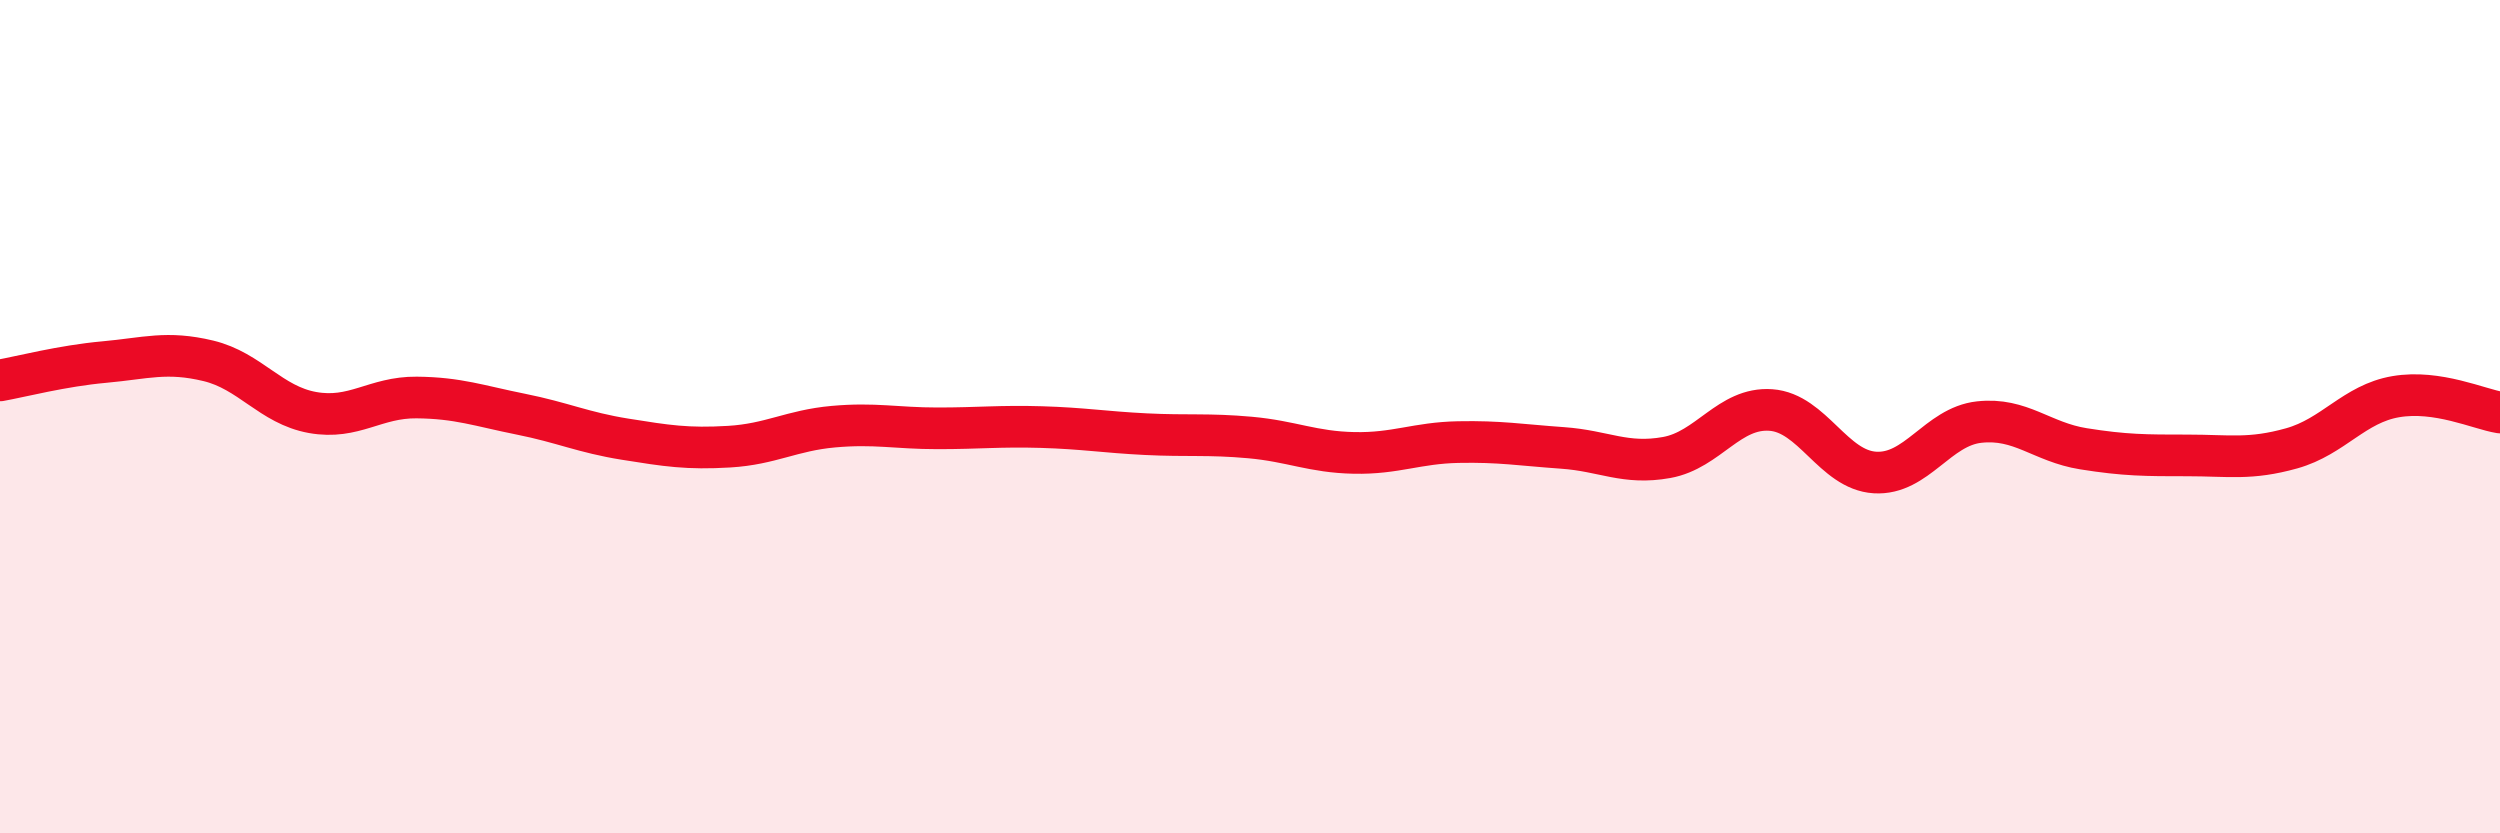 
    <svg width="60" height="20" viewBox="0 0 60 20" xmlns="http://www.w3.org/2000/svg">
      <path
        d="M 0,9.13 C 0.5,9.04 1.5,8.78 2.5,8.69 C 3.5,8.6 4,8.42 5,8.66 C 6,8.9 6.5,9.72 7.5,9.9 C 8.5,10.08 9,9.53 10,9.54 C 11,9.55 11.5,9.74 12.5,9.94 C 13.5,10.14 14,10.38 15,10.54 C 16,10.7 16.5,10.78 17.5,10.72 C 18.5,10.66 19,10.33 20,10.24 C 21,10.15 21.5,10.28 22.5,10.28 C 23.5,10.28 24,10.22 25,10.25 C 26,10.28 26.5,10.37 27.5,10.42 C 28.5,10.47 29,10.41 30,10.5 C 31,10.59 31.5,10.85 32.5,10.87 C 33.5,10.89 34,10.63 35,10.61 C 36,10.59 36.5,10.68 37.5,10.75 C 38.5,10.82 39,11.16 40,10.98 C 41,10.8 41.5,9.77 42.5,9.84 C 43.5,9.91 44,11.28 45,11.34 C 46,11.4 46.5,10.24 47.5,10.13 C 48.5,10.02 49,10.61 50,10.77 C 51,10.93 51.5,10.93 52.5,10.93 C 53.5,10.93 54,11.04 55,10.76 C 56,10.48 56.5,9.69 57.5,9.52 C 58.5,9.35 59.5,9.82 60,9.9L60 20L0 20Z"
        fill="#EB0A25"
        opacity="0.1"
        stroke-linecap="round"
        stroke-linejoin="round"
      />
      <path
        d="M 0,9.13 C 0.5,9.04 1.5,8.78 2.5,8.69 C 3.5,8.6 4,8.42 5,8.66 C 6,8.9 6.5,9.72 7.5,9.9 C 8.5,10.08 9,9.53 10,9.54 C 11,9.55 11.5,9.74 12.5,9.94 C 13.5,10.14 14,10.38 15,10.54 C 16,10.7 16.5,10.78 17.5,10.72 C 18.5,10.66 19,10.33 20,10.24 C 21,10.15 21.5,10.28 22.5,10.28 C 23.5,10.28 24,10.22 25,10.25 C 26,10.28 26.5,10.37 27.5,10.42 C 28.5,10.47 29,10.41 30,10.5 C 31,10.59 31.5,10.85 32.5,10.87 C 33.5,10.89 34,10.63 35,10.61 C 36,10.59 36.5,10.68 37.5,10.75 C 38.5,10.82 39,11.16 40,10.98 C 41,10.8 41.5,9.77 42.5,9.84 C 43.5,9.91 44,11.28 45,11.34 C 46,11.4 46.5,10.24 47.5,10.13 C 48.5,10.02 49,10.61 50,10.77 C 51,10.93 51.5,10.93 52.5,10.93 C 53.5,10.93 54,11.04 55,10.76 C 56,10.48 56.5,9.69 57.5,9.52 C 58.5,9.35 59.5,9.82 60,9.9"
        stroke="#EB0A25"
        stroke-width="1"
        fill="none"
        stroke-linecap="round"
        stroke-linejoin="round"
      />
    </svg>
  